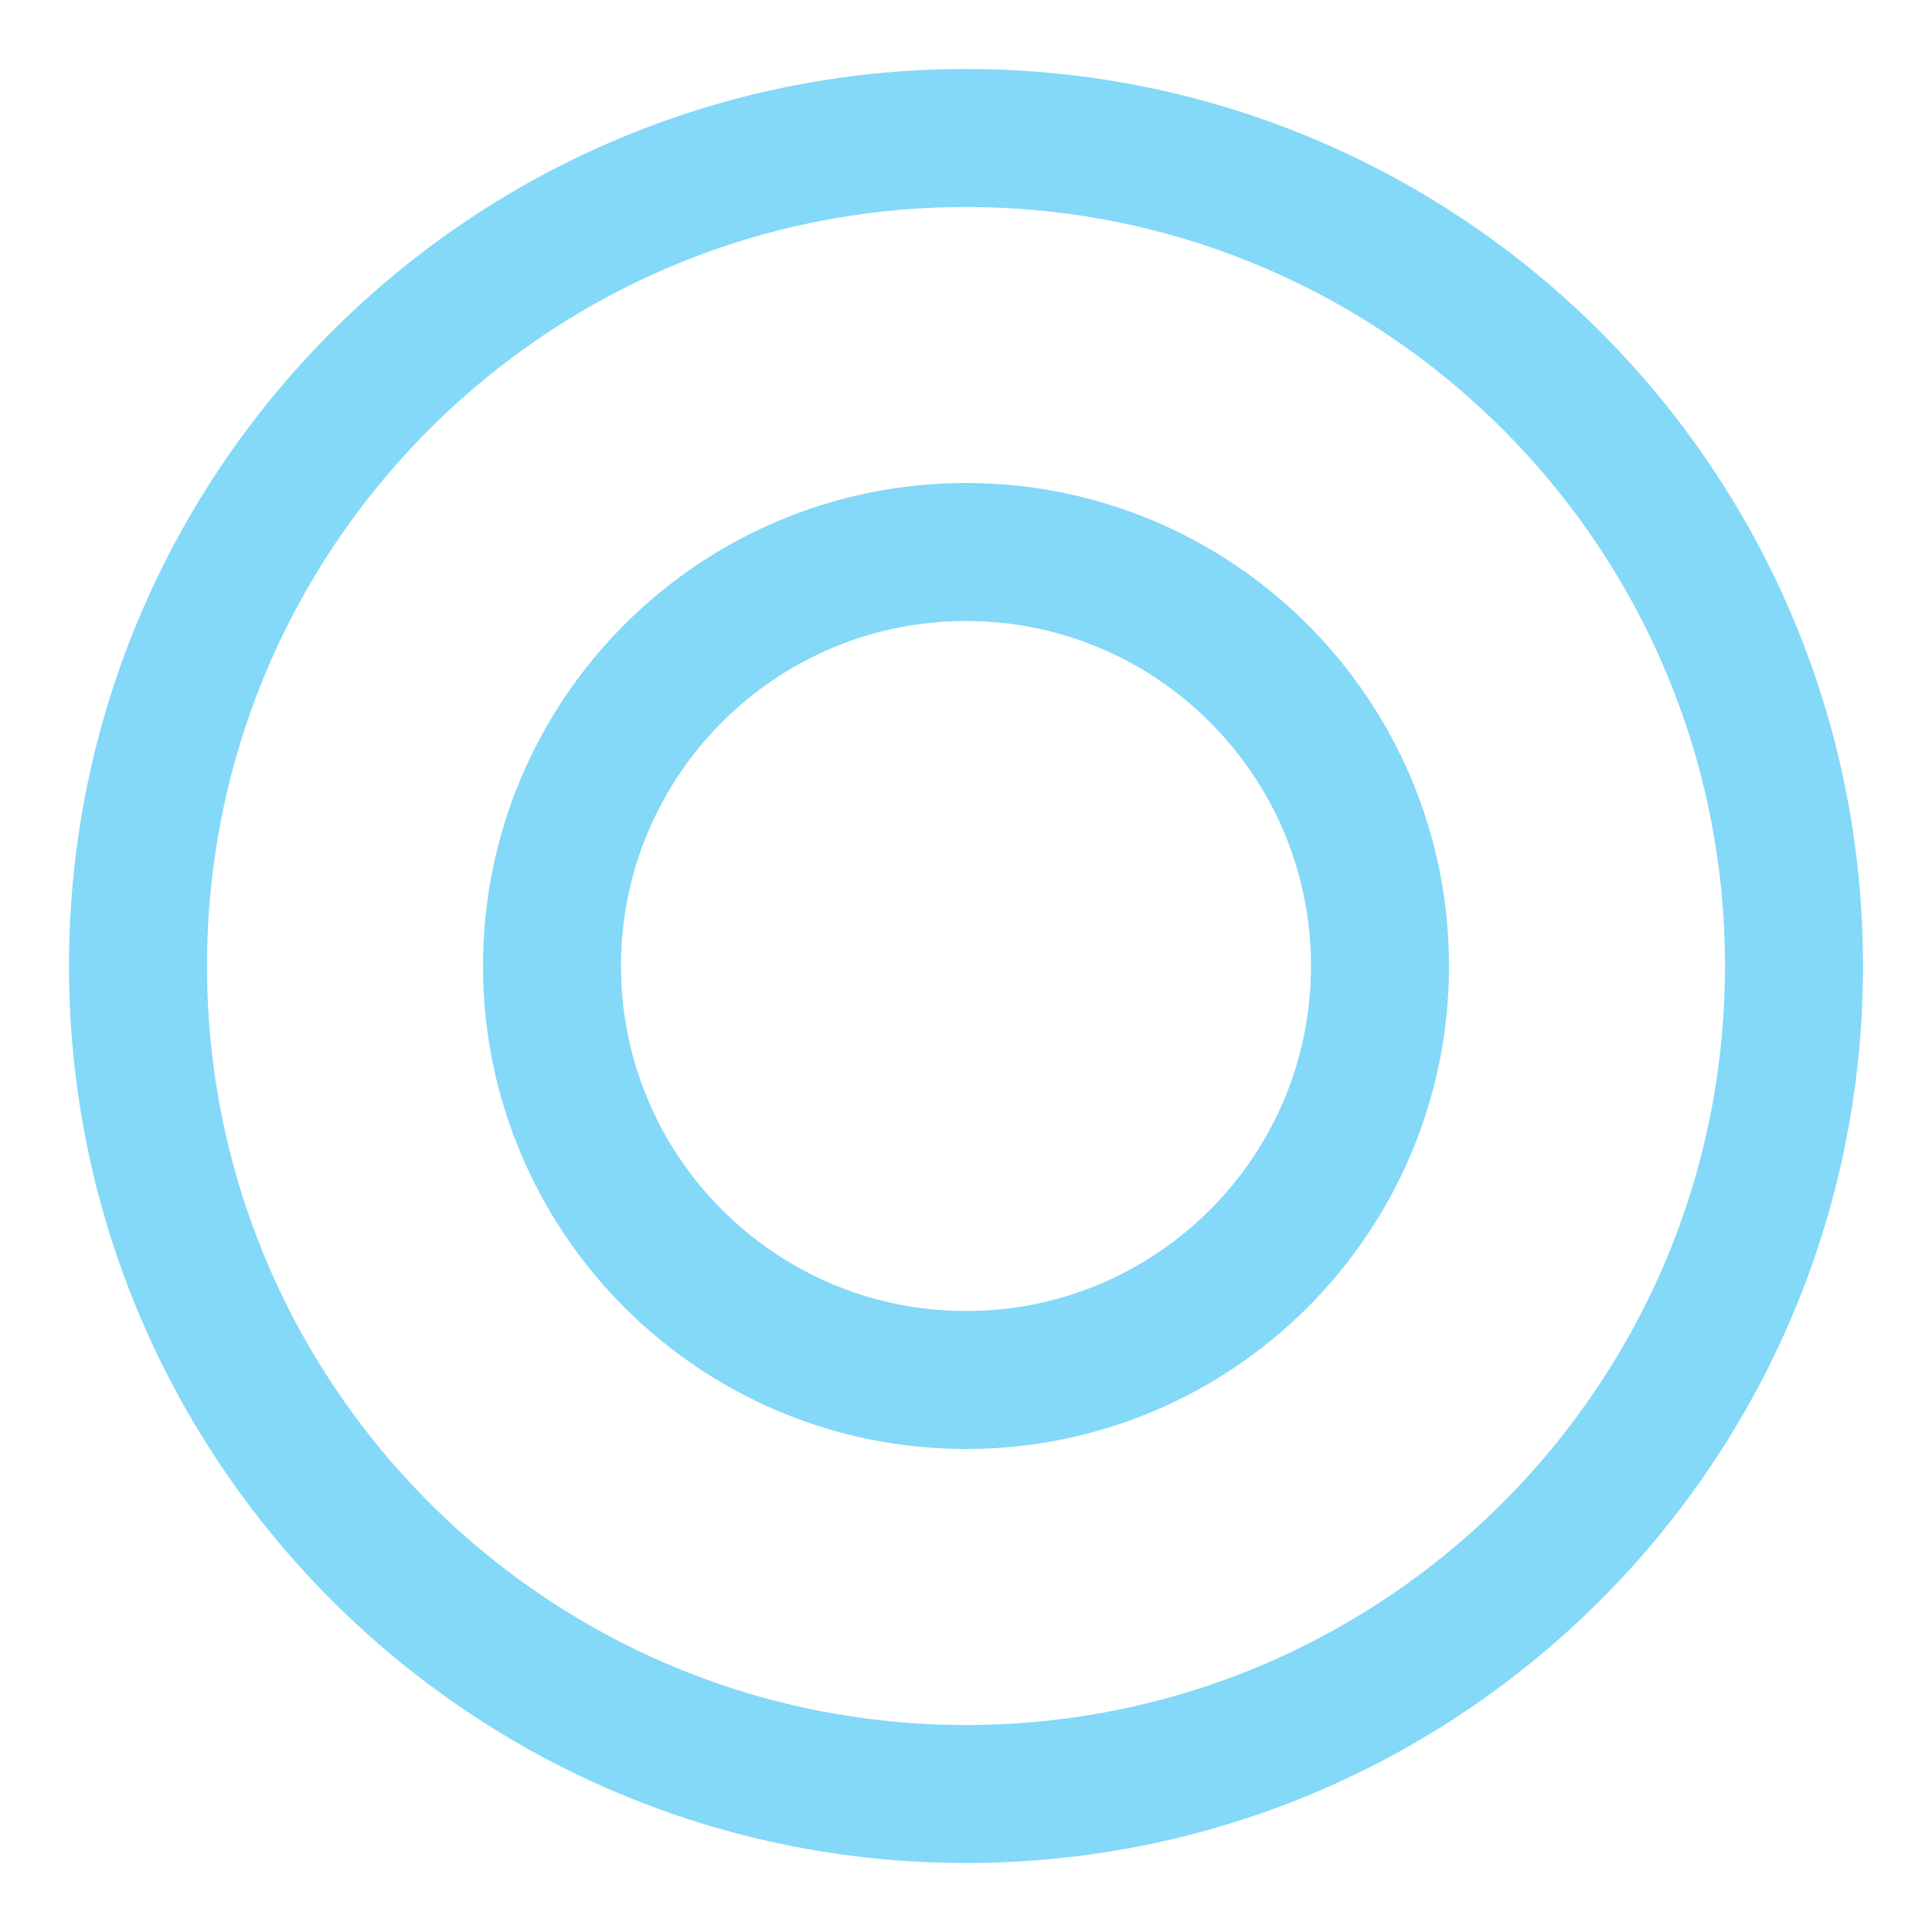 <svg xmlns="http://www.w3.org/2000/svg" viewBox="0 0 70 70">
    <path d="M35,5c16.57,0,30,13.43,30,30s-13.43,30-30,30S5,51.57,5,35,18.43,5,35,5Z" style="fill: none; stroke: #84d8f8; stroke-width: 5px;"/>
    <path d="M35,20c8.28,0,15,6.72,15,15s-6.72,15-15,15-15-6.72-15-15,6.72-15,15-15Z" style="fill: none; stroke: #84d8f8; stroke-width: 5px;"/>
    <rect width="70" height="70" style="fill: none;"/>
</svg>
